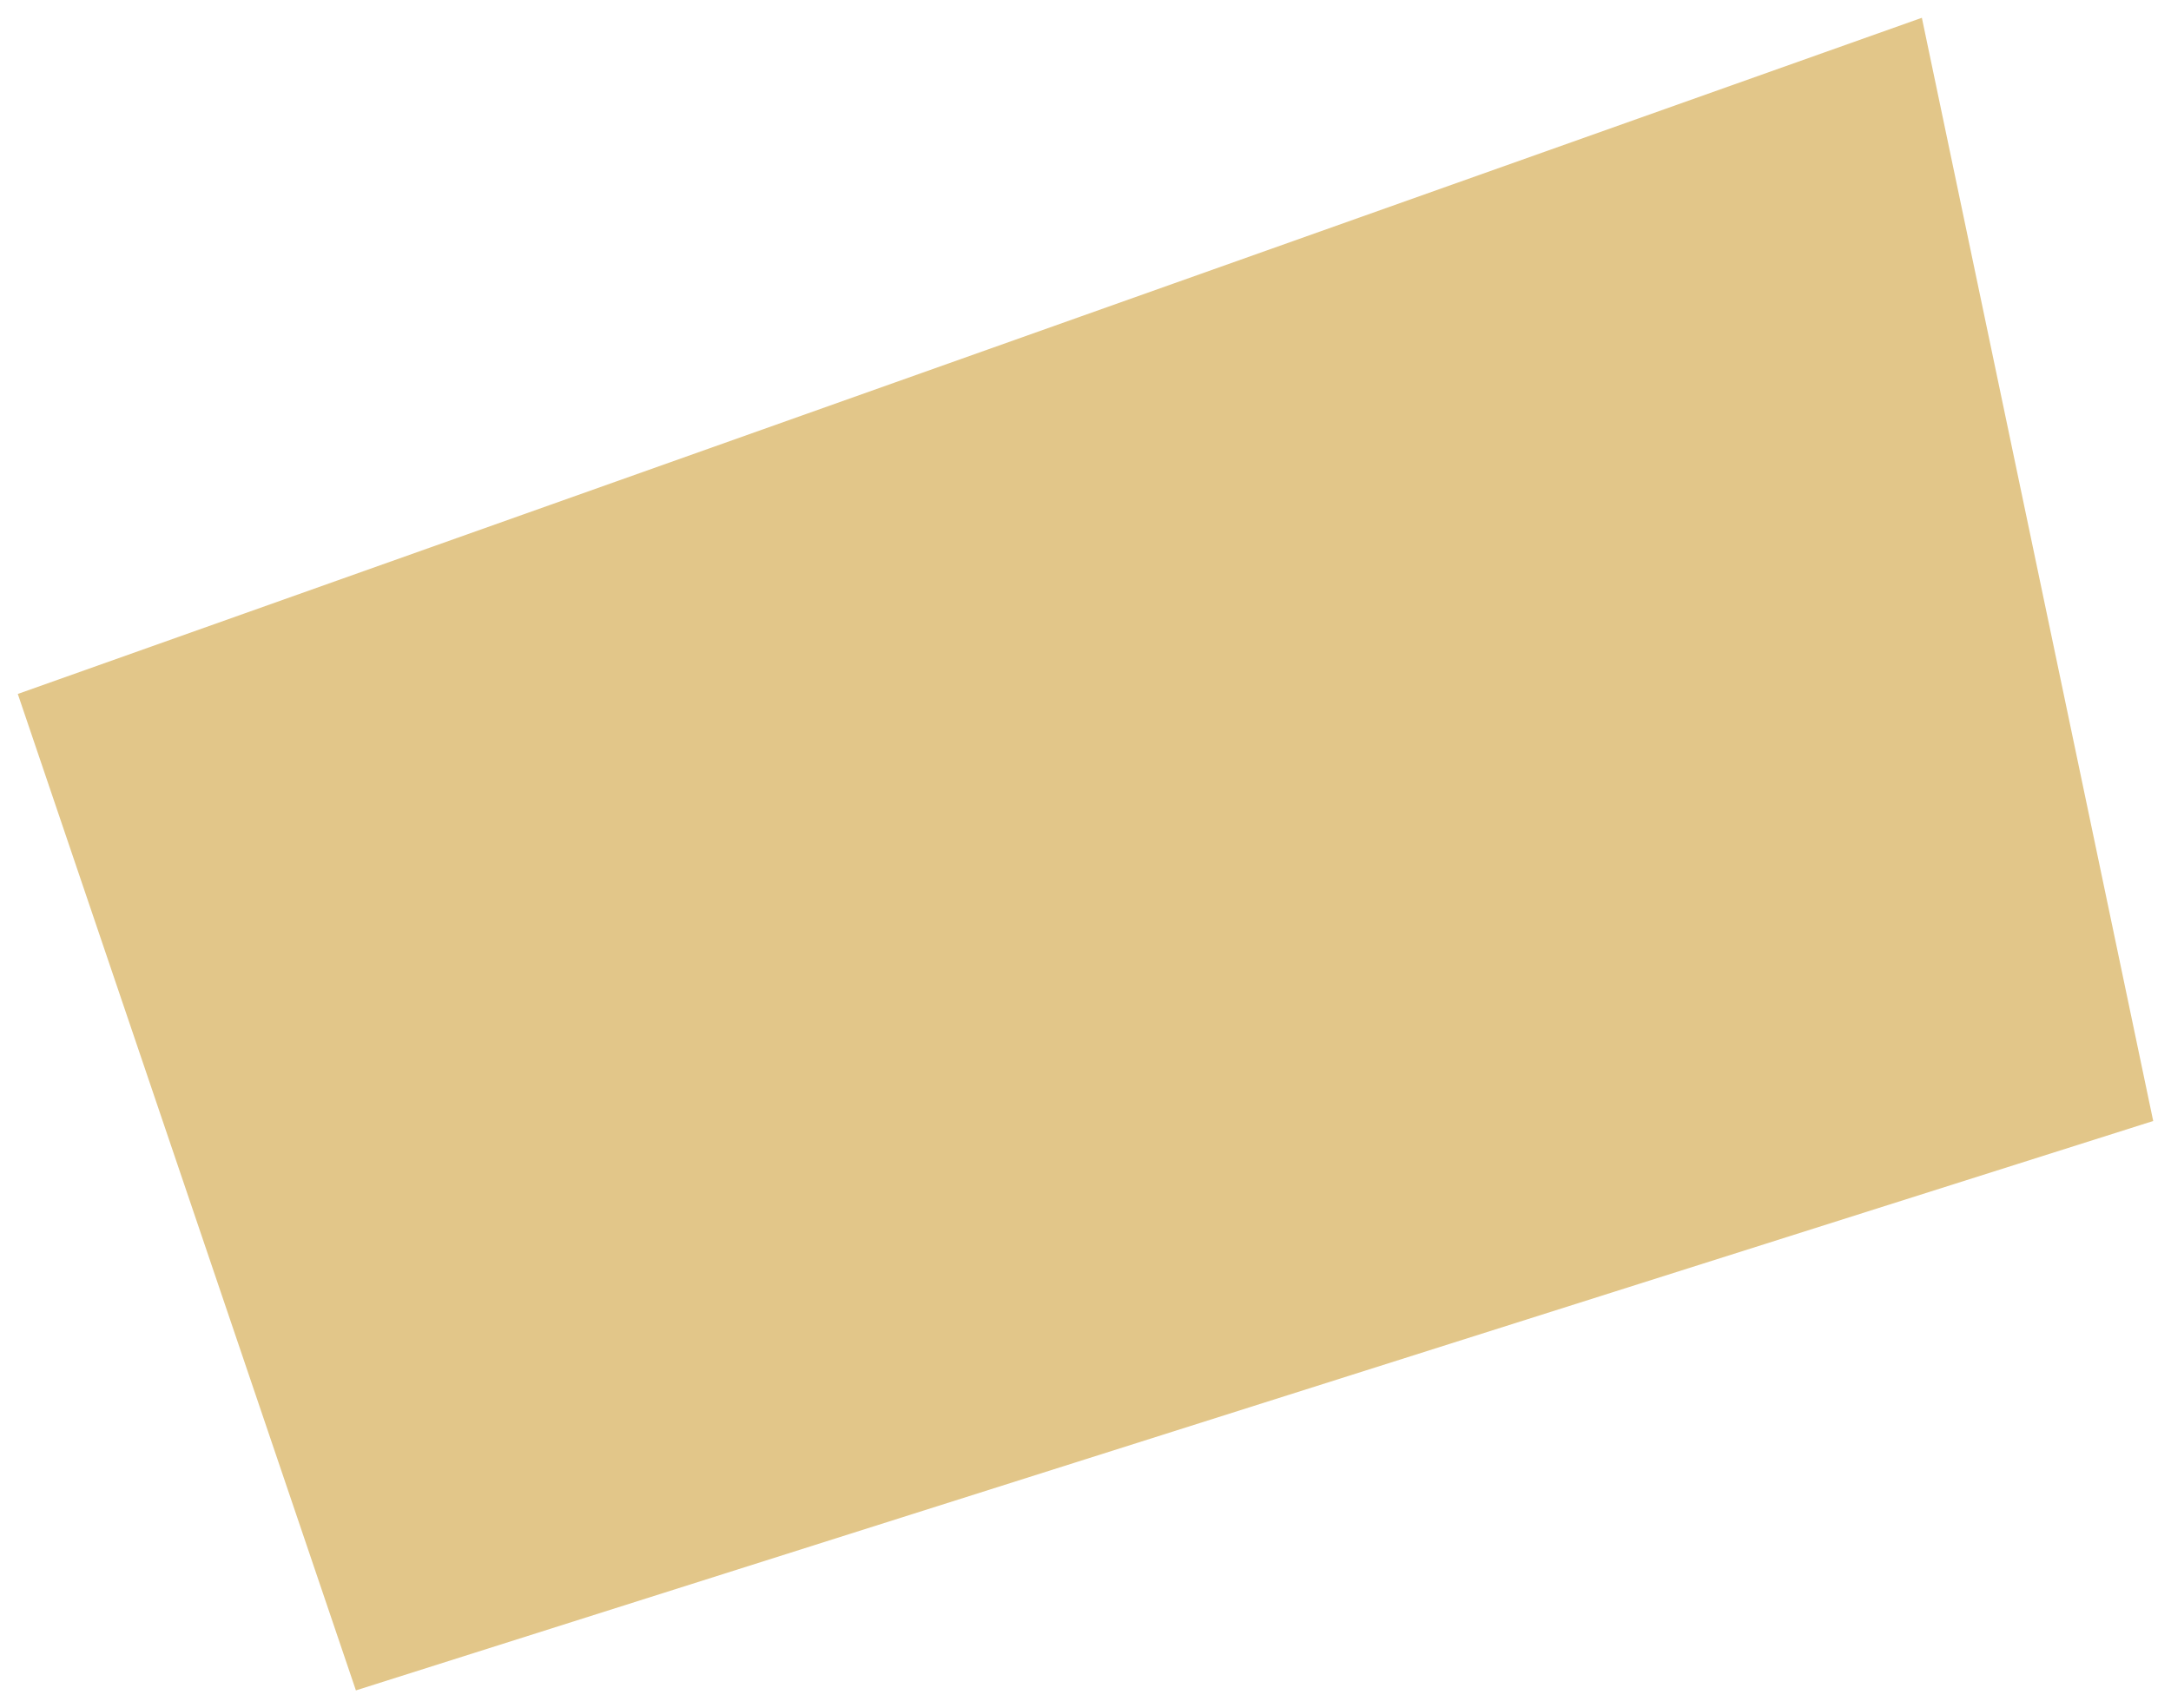 <?xml version="1.0" encoding="UTF-8"?> <svg xmlns="http://www.w3.org/2000/svg" width="61" height="48" viewBox="0 0 61 48" fill="none"><path d="M54 0.5L0.5 19.5L10 47.5L60.5 31.5L54 0.5Z" fill="#E2C689"></path></svg> 